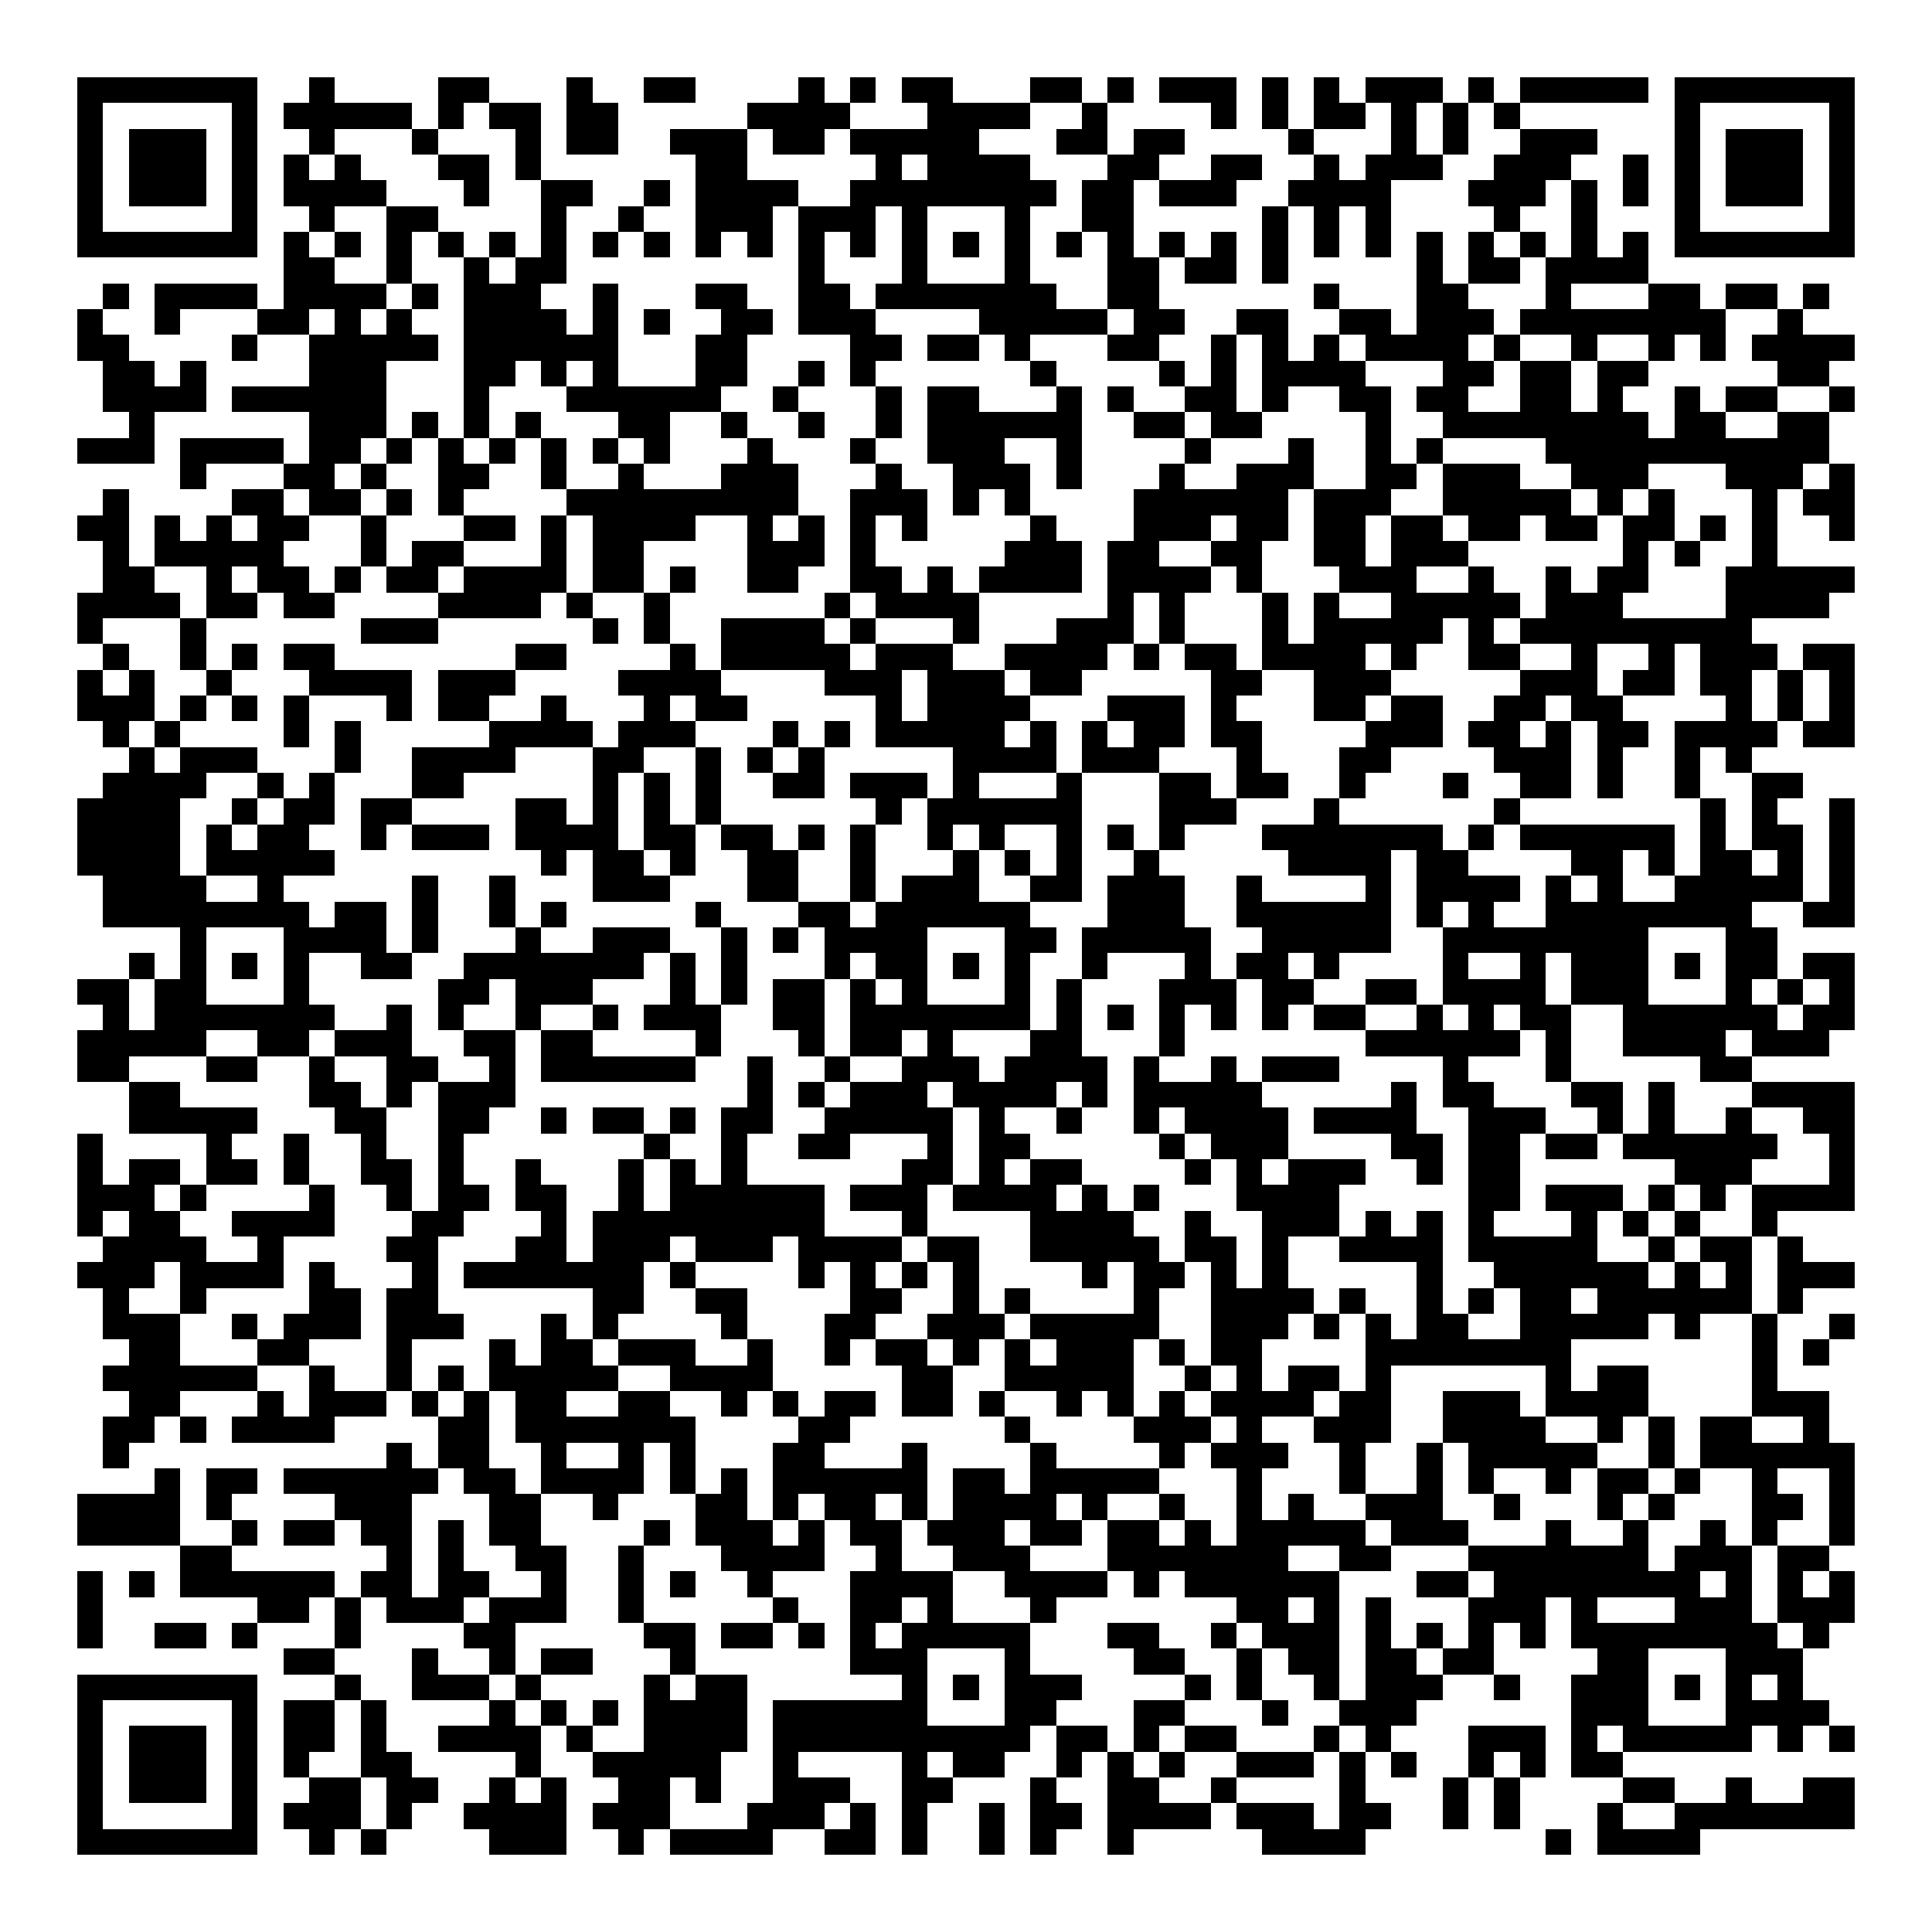 <svg xmlns="http://www.w3.org/2000/svg" width="176" height="176" viewBox="0 0 75 75" shape-rendering="crispEdges"><path fill="#ffffff" d="M0 0h75v75H0z"/><path stroke="#000000" d="M3 3.5h7m2 0h1m4 0h2m3 0h1m2 0h2m4 0h1m1 0h1m1 0h2m3 0h2m1 0h1m1 0h3m1 0h1m1 0h1m1 0h3m1 0h1m1 0h5m1 0h7M3 4.5h1m5 0h1m1 0h5m1 0h1m1 0h2m1 0h2m5 0h4m3 0h4m2 0h1m4 0h1m1 0h1m1 0h2m1 0h1m1 0h1m1 0h1m6 0h1m5 0h1M3 5.5h1m1 0h3m1 0h1m2 0h1m3 0h1m3 0h1m1 0h2m2 0h3m1 0h2m1 0h5m3 0h2m1 0h2m4 0h1m3 0h1m1 0h1m2 0h3m3 0h1m1 0h3m1 0h1M3 6.5h1m1 0h3m1 0h1m1 0h1m1 0h1m3 0h2m1 0h1m6 0h2m5 0h1m1 0h4m3 0h2m2 0h2m2 0h1m1 0h3m2 0h3m2 0h1m1 0h1m1 0h3m1 0h1M3 7.5h1m1 0h3m1 0h1m1 0h4m3 0h1m2 0h2m2 0h1m1 0h4m2 0h8m1 0h2m1 0h3m2 0h4m3 0h3m1 0h1m1 0h1m1 0h1m1 0h3m1 0h1M3 8.5h1m5 0h1m2 0h1m2 0h2m4 0h1m2 0h1m2 0h3m1 0h3m1 0h1m3 0h1m2 0h2m5 0h1m1 0h1m1 0h1m4 0h1m2 0h1m3 0h1m5 0h1M3 9.5h7m1 0h1m1 0h1m1 0h1m1 0h1m1 0h1m1 0h1m1 0h1m1 0h1m1 0h1m1 0h1m1 0h1m1 0h1m1 0h1m1 0h1m1 0h1m1 0h1m1 0h1m1 0h1m1 0h1m1 0h1m1 0h1m1 0h1m1 0h1m1 0h1m1 0h1m1 0h1m1 0h1m1 0h7M11 10.5h2m2 0h1m2 0h1m1 0h2m9 0h1m3 0h1m3 0h1m3 0h2m1 0h2m1 0h1m5 0h1m1 0h2m1 0h4M4 11.5h1m1 0h4m1 0h4m1 0h1m1 0h3m2 0h1m3 0h2m2 0h2m1 0h7m2 0h2m6 0h1m3 0h2m3 0h1m3 0h2m1 0h2m1 0h1M3 12.5h1m2 0h1m3 0h2m1 0h1m1 0h1m2 0h4m1 0h1m1 0h1m2 0h2m1 0h3m4 0h5m1 0h2m2 0h2m2 0h2m1 0h3m1 0h8m2 0h1M3 13.5h2m4 0h1m2 0h5m1 0h6m3 0h2m4 0h2m1 0h2m1 0h1m3 0h2m2 0h1m1 0h1m1 0h1m1 0h4m1 0h1m2 0h1m2 0h1m1 0h1m1 0h4M4 14.5h2m1 0h1m4 0h3m3 0h2m1 0h1m1 0h1m3 0h2m2 0h1m1 0h1m6 0h1m4 0h1m1 0h1m1 0h4m3 0h2m1 0h2m1 0h2m5 0h2M4 15.5h4m1 0h6m3 0h1m3 0h6m2 0h1m3 0h1m1 0h2m3 0h1m1 0h1m2 0h2m1 0h1m2 0h2m1 0h2m2 0h2m1 0h1m2 0h1m1 0h2m2 0h1M5 16.5h1m6 0h3m1 0h1m1 0h1m1 0h1m3 0h2m2 0h1m2 0h1m2 0h1m1 0h6m2 0h2m1 0h2m4 0h1m2 0h8m1 0h2m2 0h2M3 17.5h3m1 0h4m1 0h2m1 0h1m1 0h1m1 0h1m1 0h1m1 0h1m1 0h1m3 0h1m3 0h1m2 0h3m2 0h1m4 0h1m3 0h1m2 0h1m1 0h1m4 0h11M7 18.5h1m3 0h2m1 0h1m2 0h2m2 0h1m2 0h1m3 0h3m3 0h1m2 0h3m1 0h1m3 0h1m2 0h3m2 0h2m1 0h3m2 0h3m3 0h3m1 0h1M4 19.5h1m4 0h2m1 0h2m1 0h1m1 0h1m4 0h9m2 0h3m1 0h1m1 0h1m4 0h6m1 0h3m2 0h5m1 0h1m1 0h1m3 0h1m1 0h2M3 20.5h2m1 0h1m1 0h1m1 0h2m2 0h1m3 0h2m1 0h1m1 0h4m2 0h1m1 0h1m1 0h1m1 0h1m4 0h1m3 0h3m1 0h2m1 0h2m1 0h2m1 0h2m1 0h2m1 0h2m1 0h1m1 0h1m2 0h1M4 21.5h1m1 0h5m3 0h1m1 0h2m3 0h1m1 0h2m4 0h3m1 0h1m5 0h3m1 0h2m2 0h2m2 0h2m1 0h3m6 0h1m1 0h1m2 0h1M4 22.5h2m2 0h1m1 0h2m1 0h1m1 0h2m1 0h4m1 0h2m1 0h1m2 0h2m2 0h2m1 0h1m1 0h4m1 0h4m1 0h1m3 0h3m2 0h1m2 0h1m1 0h2m3 0h5M3 23.5h4m1 0h2m1 0h2m4 0h4m1 0h1m2 0h1m6 0h1m1 0h4m5 0h1m1 0h1m3 0h1m1 0h1m2 0h5m1 0h3m4 0h4M3 24.5h1m3 0h1m6 0h3m6 0h1m1 0h1m2 0h4m1 0h1m3 0h1m3 0h3m1 0h1m3 0h1m1 0h5m1 0h1m1 0h9M4 25.5h1m2 0h1m1 0h1m1 0h2m7 0h2m4 0h1m1 0h5m1 0h3m2 0h4m1 0h1m1 0h2m1 0h4m1 0h1m2 0h2m2 0h1m2 0h1m1 0h3m1 0h2M3 26.5h1m1 0h1m2 0h1m3 0h4m1 0h3m4 0h4m4 0h3m1 0h3m1 0h2m5 0h2m2 0h3m5 0h3m1 0h2m1 0h2m1 0h1m1 0h1M3 27.5h3m1 0h1m1 0h1m1 0h1m3 0h1m1 0h2m2 0h1m3 0h1m1 0h2m5 0h1m1 0h4m3 0h3m1 0h1m3 0h2m1 0h2m2 0h2m1 0h2m4 0h1m1 0h1m1 0h1M4 28.5h1m1 0h1m4 0h1m1 0h1m5 0h4m1 0h3m3 0h1m1 0h1m1 0h5m1 0h1m1 0h1m1 0h2m1 0h2m4 0h3m1 0h2m1 0h1m1 0h2m1 0h4m1 0h2M5 29.5h1m1 0h3m3 0h1m2 0h4m3 0h2m2 0h1m1 0h1m1 0h1m5 0h4m1 0h3m3 0h1m3 0h2m4 0h3m1 0h1m2 0h1m1 0h1M4 30.5h4m2 0h1m1 0h1m3 0h2m5 0h1m1 0h1m1 0h1m2 0h2m1 0h3m1 0h1m3 0h1m3 0h2m1 0h2m2 0h1m3 0h1m2 0h2m1 0h1m2 0h1m2 0h2M3 31.5h4m2 0h1m1 0h2m1 0h2m4 0h2m1 0h1m1 0h1m1 0h1m6 0h1m1 0h6m3 0h3m3 0h1m6 0h1m7 0h1m1 0h1m2 0h1M3 32.5h4m1 0h1m1 0h2m2 0h1m1 0h3m1 0h4m1 0h2m1 0h2m1 0h1m1 0h1m2 0h1m1 0h1m2 0h1m1 0h1m1 0h1m3 0h7m1 0h1m1 0h6m1 0h1m1 0h2m1 0h1M3 33.5h4m1 0h5m8 0h1m1 0h2m1 0h1m2 0h2m2 0h1m3 0h1m1 0h1m1 0h1m2 0h1m5 0h4m1 0h2m4 0h2m1 0h1m1 0h2m1 0h1m1 0h1M4 34.5h4m2 0h1m5 0h1m2 0h1m3 0h3m3 0h2m2 0h1m1 0h3m2 0h2m1 0h3m2 0h1m4 0h1m1 0h4m1 0h1m1 0h1m2 0h5m1 0h1M4 35.5h8m1 0h2m1 0h1m2 0h1m1 0h1m5 0h1m3 0h2m1 0h6m3 0h3m2 0h6m1 0h1m1 0h1m2 0h8m2 0h2M7 36.5h1m3 0h4m1 0h1m3 0h1m2 0h3m2 0h1m1 0h1m1 0h4m3 0h2m1 0h5m2 0h5m2 0h8m3 0h2M5 37.5h1m1 0h1m1 0h1m1 0h1m2 0h2m2 0h7m1 0h1m1 0h1m3 0h1m1 0h2m1 0h1m1 0h1m2 0h1m3 0h1m1 0h2m1 0h1m4 0h1m2 0h1m1 0h3m1 0h1m1 0h2m1 0h2M3 38.5h2m1 0h2m3 0h1m5 0h2m1 0h3m3 0h1m1 0h1m1 0h2m1 0h1m1 0h1m3 0h1m1 0h1m3 0h3m1 0h2m2 0h2m1 0h4m1 0h3m3 0h1m1 0h1m1 0h1M4 39.5h1m1 0h7m2 0h1m1 0h1m2 0h1m2 0h1m1 0h3m2 0h2m1 0h7m1 0h1m1 0h1m1 0h1m1 0h1m1 0h1m1 0h2m2 0h1m1 0h1m1 0h2m2 0h6m1 0h2M3 40.5h5m2 0h2m1 0h3m2 0h2m1 0h2m4 0h1m3 0h1m1 0h2m1 0h1m3 0h2m3 0h1m7 0h6m1 0h1m2 0h4m1 0h3M3 41.5h2m3 0h2m2 0h1m2 0h2m2 0h1m1 0h6m2 0h1m2 0h1m2 0h3m1 0h4m1 0h1m2 0h1m1 0h3m4 0h1m3 0h1m5 0h2M5 42.5h2m5 0h2m1 0h1m1 0h3m9 0h1m1 0h1m1 0h3m1 0h4m1 0h1m1 0h5m5 0h1m1 0h2m3 0h2m1 0h1m3 0h4M5 43.5h5m3 0h2m2 0h2m2 0h1m1 0h2m1 0h1m1 0h2m2 0h5m1 0h1m2 0h1m2 0h1m1 0h4m1 0h4m2 0h3m2 0h1m1 0h1m2 0h1m2 0h2M3 44.5h1m4 0h1m2 0h1m2 0h1m2 0h1m7 0h1m2 0h1m2 0h2m3 0h1m1 0h2m5 0h1m1 0h3m4 0h2m1 0h2m1 0h2m1 0h6m2 0h1M3 45.5h1m1 0h2m1 0h2m1 0h1m2 0h2m1 0h1m2 0h1m3 0h1m1 0h1m1 0h1m6 0h2m1 0h1m1 0h2m4 0h1m1 0h1m1 0h3m2 0h1m1 0h2m6 0h3m3 0h1M3 46.5h3m1 0h1m4 0h1m2 0h1m1 0h2m1 0h2m2 0h1m1 0h6m1 0h3m1 0h4m1 0h1m1 0h1m3 0h4m5 0h2m1 0h3m1 0h1m1 0h1m1 0h4M3 47.5h1m1 0h2m2 0h4m3 0h2m3 0h1m1 0h9m3 0h1m4 0h4m2 0h1m2 0h3m1 0h1m1 0h1m1 0h1m3 0h1m1 0h1m1 0h1m2 0h1M4 48.5h4m2 0h1m4 0h2m3 0h2m1 0h3m1 0h3m1 0h4m1 0h2m2 0h5m1 0h2m1 0h1m2 0h4m1 0h5m2 0h1m1 0h2m1 0h1M3 49.5h3m1 0h4m1 0h1m3 0h1m1 0h7m1 0h1m4 0h1m1 0h1m1 0h1m1 0h1m4 0h1m1 0h2m1 0h1m1 0h1m5 0h1m2 0h6m1 0h1m1 0h1m1 0h3M4 50.5h1m2 0h1m4 0h2m1 0h2m6 0h2m2 0h2m4 0h2m2 0h1m1 0h1m4 0h1m2 0h4m1 0h1m2 0h1m1 0h1m1 0h2m1 0h6m1 0h1M4 51.5h3m2 0h1m1 0h3m1 0h3m3 0h1m1 0h1m4 0h1m3 0h2m2 0h3m1 0h5m2 0h3m1 0h1m1 0h1m1 0h2m2 0h5m1 0h1m2 0h1m2 0h1M5 52.5h2m3 0h2m3 0h1m3 0h1m1 0h2m1 0h3m2 0h1m2 0h1m1 0h2m1 0h1m1 0h1m1 0h3m1 0h1m1 0h2m4 0h8m7 0h1m1 0h1M4 53.5h6m2 0h1m2 0h1m1 0h1m1 0h5m2 0h4m5 0h2m2 0h5m2 0h1m1 0h1m1 0h2m1 0h1m6 0h1m1 0h2m4 0h1M5 54.5h2m3 0h1m1 0h3m1 0h1m1 0h1m1 0h2m2 0h2m2 0h1m1 0h1m1 0h2m1 0h2m1 0h1m2 0h1m1 0h1m1 0h1m1 0h4m1 0h2m2 0h3m1 0h4m4 0h3M4 55.5h2m1 0h1m1 0h4m4 0h2m1 0h7m4 0h2m6 0h1m4 0h3m1 0h1m2 0h3m2 0h4m2 0h1m1 0h1m1 0h2m2 0h1M4 56.5h1m10 0h1m1 0h2m2 0h1m2 0h1m1 0h1m3 0h2m3 0h1m4 0h1m4 0h1m1 0h3m2 0h1m2 0h1m1 0h5m2 0h1m1 0h6M6 57.5h1m1 0h2m1 0h6m1 0h2m1 0h4m1 0h1m1 0h1m1 0h6m1 0h2m1 0h5m3 0h1m3 0h1m2 0h1m1 0h1m2 0h1m1 0h2m1 0h1m2 0h1m2 0h1M3 58.5h4m1 0h1m4 0h3m3 0h2m2 0h1m3 0h2m1 0h1m1 0h2m1 0h1m1 0h4m1 0h1m2 0h1m2 0h1m1 0h1m2 0h3m2 0h1m3 0h1m1 0h1m3 0h2m1 0h1M3 59.5h4m2 0h1m1 0h2m1 0h2m1 0h1m1 0h2m4 0h1m1 0h3m1 0h1m1 0h2m1 0h3m1 0h2m1 0h2m1 0h1m1 0h5m1 0h3m3 0h1m2 0h1m2 0h1m1 0h1m2 0h1M7 60.5h2m6 0h1m1 0h1m2 0h2m2 0h1m3 0h4m2 0h1m2 0h3m3 0h7m2 0h2m3 0h7m1 0h3m1 0h2M3 61.5h1m1 0h1m1 0h6m1 0h2m1 0h2m2 0h1m2 0h1m1 0h1m2 0h1m3 0h4m2 0h4m1 0h1m1 0h6m3 0h2m1 0h8m1 0h1m1 0h1m1 0h1M3 62.5h1m6 0h2m1 0h1m1 0h3m1 0h3m2 0h1m5 0h1m2 0h2m1 0h1m3 0h1m7 0h2m1 0h1m1 0h1m3 0h3m1 0h1m3 0h3m1 0h3M3 63.5h1m2 0h2m1 0h1m3 0h1m4 0h2m5 0h2m1 0h2m1 0h1m1 0h1m1 0h5m3 0h2m2 0h1m1 0h3m1 0h1m1 0h1m1 0h1m1 0h1m1 0h8m1 0h1M11 64.5h2m3 0h1m2 0h1m1 0h2m3 0h1m6 0h3m3 0h1m4 0h2m2 0h1m1 0h2m1 0h2m1 0h2m4 0h2m3 0h3M3 65.5h7m3 0h1m2 0h3m1 0h1m4 0h1m1 0h2m6 0h1m1 0h1m1 0h3m4 0h1m1 0h1m2 0h1m1 0h3m2 0h1m2 0h3m1 0h1m1 0h1m1 0h1M3 66.5h1m5 0h1m1 0h2m1 0h1m4 0h1m1 0h1m1 0h1m1 0h4m1 0h6m3 0h2m3 0h2m3 0h1m2 0h3m6 0h3m3 0h4M3 67.5h1m1 0h3m1 0h1m1 0h2m1 0h1m2 0h4m1 0h1m2 0h4m1 0h10m1 0h2m1 0h1m1 0h2m3 0h1m1 0h1m3 0h3m1 0h1m1 0h5m1 0h1m1 0h1M3 68.5h1m1 0h3m1 0h1m1 0h1m2 0h2m4 0h1m2 0h5m2 0h1m4 0h1m1 0h2m2 0h1m1 0h1m1 0h1m2 0h3m1 0h1m1 0h1m2 0h1m1 0h1m1 0h2M3 69.5h1m1 0h3m1 0h1m2 0h2m1 0h2m2 0h1m1 0h1m2 0h2m1 0h1m2 0h3m2 0h2m3 0h1m2 0h2m2 0h1m4 0h1m3 0h1m1 0h1m4 0h2m2 0h1m2 0h2M3 70.5h1m5 0h1m1 0h3m1 0h1m2 0h4m1 0h3m3 0h3m1 0h1m1 0h1m2 0h1m1 0h2m1 0h4m1 0h3m1 0h2m2 0h1m1 0h1m3 0h1m2 0h7M3 71.5h7m2 0h1m1 0h1m4 0h3m2 0h1m1 0h4m2 0h2m1 0h1m2 0h1m1 0h1m2 0h1m5 0h4m7 0h1m1 0h4"/></svg>
